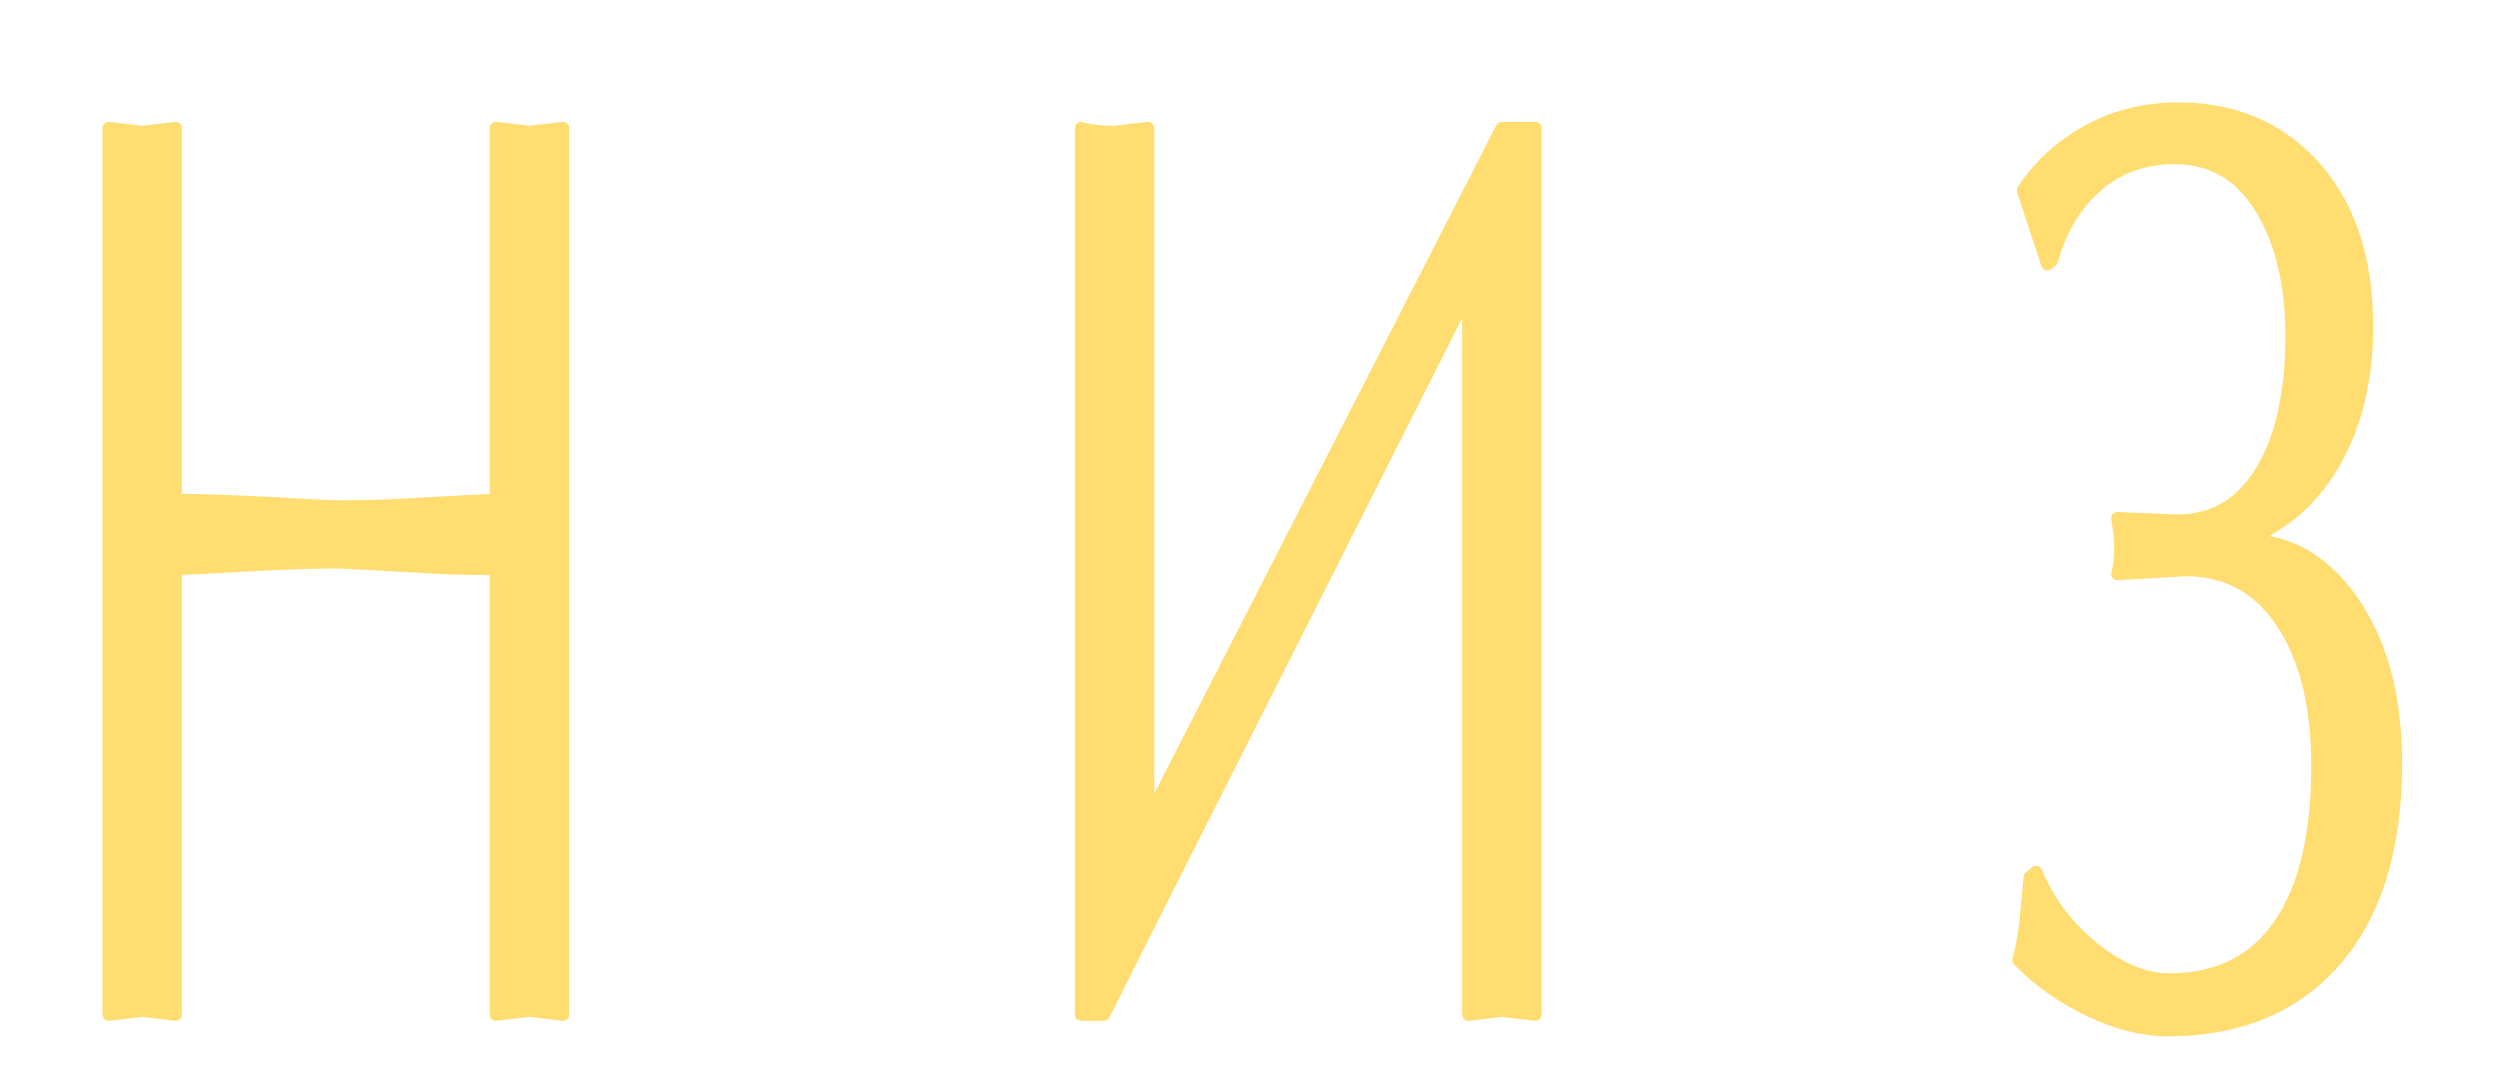<?xml version="1.0" encoding="UTF-8"?> <svg xmlns="http://www.w3.org/2000/svg" width="23" height="10" viewBox="0 0 23 10" fill="none"> <path d="M4.563 4.601V1.179L4.871 1.215L5.179 1.179V9.334L4.871 9.298L4.563 9.334V5.233C4.334 5.233 4.15 5.229 4.01 5.221C3.45 5.189 3.144 5.173 3.093 5.173C2.869 5.173 2.582 5.183 2.232 5.203C1.882 5.223 1.677 5.233 1.616 5.233V9.334L1.308 9.298L1 9.334V1.179L1.308 1.215L1.616 1.179V4.601C1.849 4.601 2.142 4.611 2.494 4.63C2.847 4.65 3.046 4.66 3.093 4.66C3.317 4.66 3.499 4.656 3.639 4.648C4.199 4.617 4.507 4.601 4.563 4.601Z" fill="#FFDD70" stroke="#FFDD70" stroke-width="0.115" stroke-miterlimit="10" stroke-linejoin="round"></path> <path d="M9.946 9.334V1.179C9.965 1.187 10.002 1.195 10.058 1.203C10.114 1.211 10.179 1.215 10.254 1.215L10.562 1.179V7.402H10.632L13.817 1.179H14.125V9.334L13.817 9.298L13.509 9.334V2.824H13.439L10.52 8.607L10.156 9.334H9.946Z" fill="#FFDD70" stroke="#FFDD70" stroke-width="0.115" stroke-miterlimit="10" stroke-linejoin="round"></path> <path d="M18.836 2.431L18.612 1.751C18.724 1.576 18.873 1.425 19.06 1.298C19.345 1.1 19.671 1 20.04 1C20.53 1 20.934 1.163 21.251 1.489C21.601 1.855 21.776 2.359 21.776 3.003C21.776 3.48 21.679 3.891 21.485 4.237C21.292 4.583 21.018 4.827 20.663 4.97C21.06 4.97 21.389 5.161 21.65 5.543C21.911 5.924 22.042 6.417 22.042 7.021C22.042 7.824 21.846 8.44 21.454 8.869C21.085 9.274 20.581 9.477 19.942 9.477C19.718 9.477 19.48 9.417 19.228 9.298C18.976 9.179 18.757 9.024 18.57 8.833C18.603 8.722 18.626 8.589 18.64 8.434C18.654 8.279 18.666 8.157 18.675 8.07L18.731 8.022C18.848 8.301 19.025 8.535 19.263 8.726C19.501 8.916 19.732 9.012 19.956 9.012C20.404 9.012 20.743 8.843 20.974 8.505C21.206 8.167 21.321 7.681 21.321 7.045C21.321 6.496 21.214 6.059 20.999 5.733C20.784 5.407 20.488 5.244 20.11 5.244L19.48 5.28C19.499 5.225 19.508 5.137 19.508 5.018C19.508 4.962 19.499 4.879 19.48 4.768L20.026 4.791C20.376 4.791 20.644 4.625 20.831 4.291C20.999 3.989 21.083 3.587 21.083 3.087C21.083 2.618 20.99 2.228 20.803 1.918C20.616 1.608 20.35 1.453 20.005 1.453C19.725 1.453 19.487 1.539 19.291 1.71C19.095 1.88 18.957 2.109 18.878 2.395L18.836 2.431Z" fill="#FFDD70" stroke="#FFDD70" stroke-width="0.115" stroke-miterlimit="10" stroke-linejoin="round"></path> </svg> 